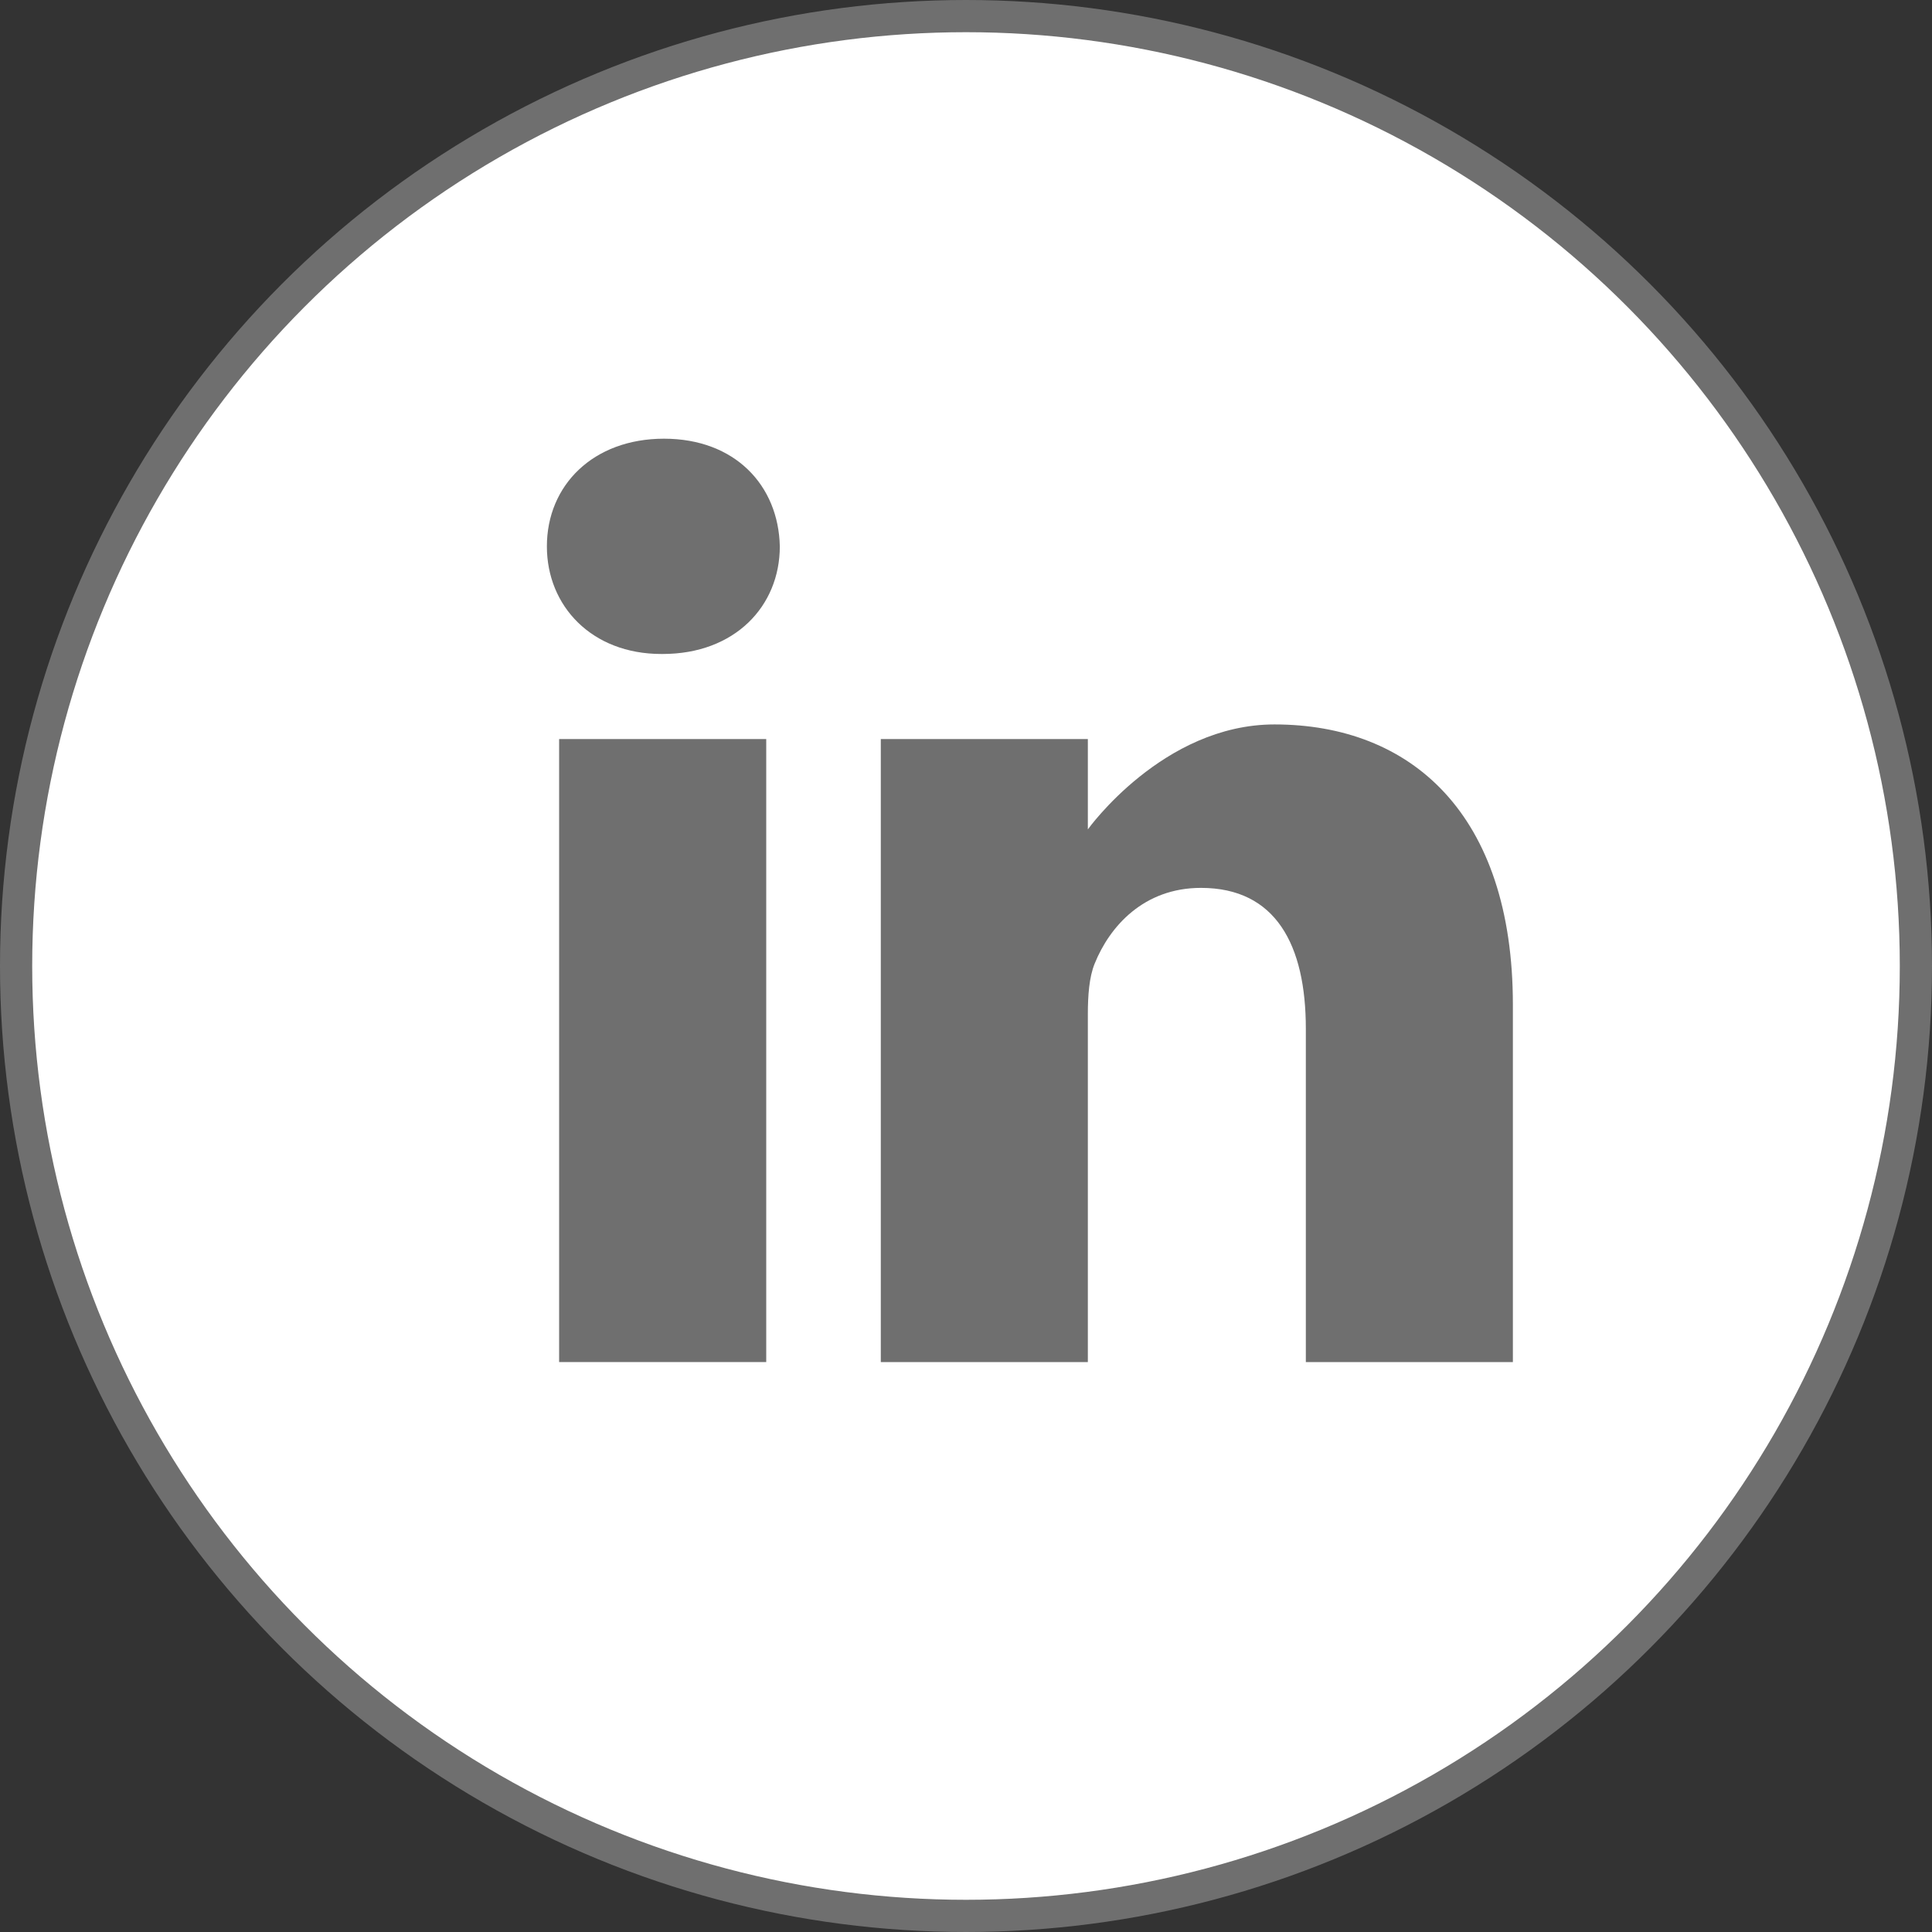 <svg width="30" height="30" viewBox="0 0 30 30" fill="none" xmlns="http://www.w3.org/2000/svg">
<rect x="0" y="0" width="30" height="30" fill="#333333" stroke="none"/>
<circle cx="15" cy="15" r="14.75" fill="white" stroke="#6F6F6F" stroke-width="0.5"/>
<path d="M10.311 6.812C9.211 6.812 8.492 7.535 8.492 8.484C8.492 9.412 9.19 10.155 10.269 10.155H10.29C11.411 10.155 12.109 9.412 12.109 8.484C12.088 7.535 11.411 6.812 10.311 6.812Z" fill="#6F6F6F"/>
<path d="M8.682 11.476H11.898V21.15H8.682V11.476Z" fill="#6F6F6F"/>
<path d="M19.79 11.249C18.056 11.249 16.892 12.879 16.892 12.879V11.476H13.677V21.15H16.892V15.748C16.892 15.459 16.913 15.17 16.998 14.963C17.231 14.385 17.76 13.787 18.648 13.787C19.812 13.787 20.277 14.674 20.277 15.975V21.15H23.492V15.603C23.492 12.632 21.906 11.249 19.79 11.249Z" fill="#6F6F6F"/>
</svg>
